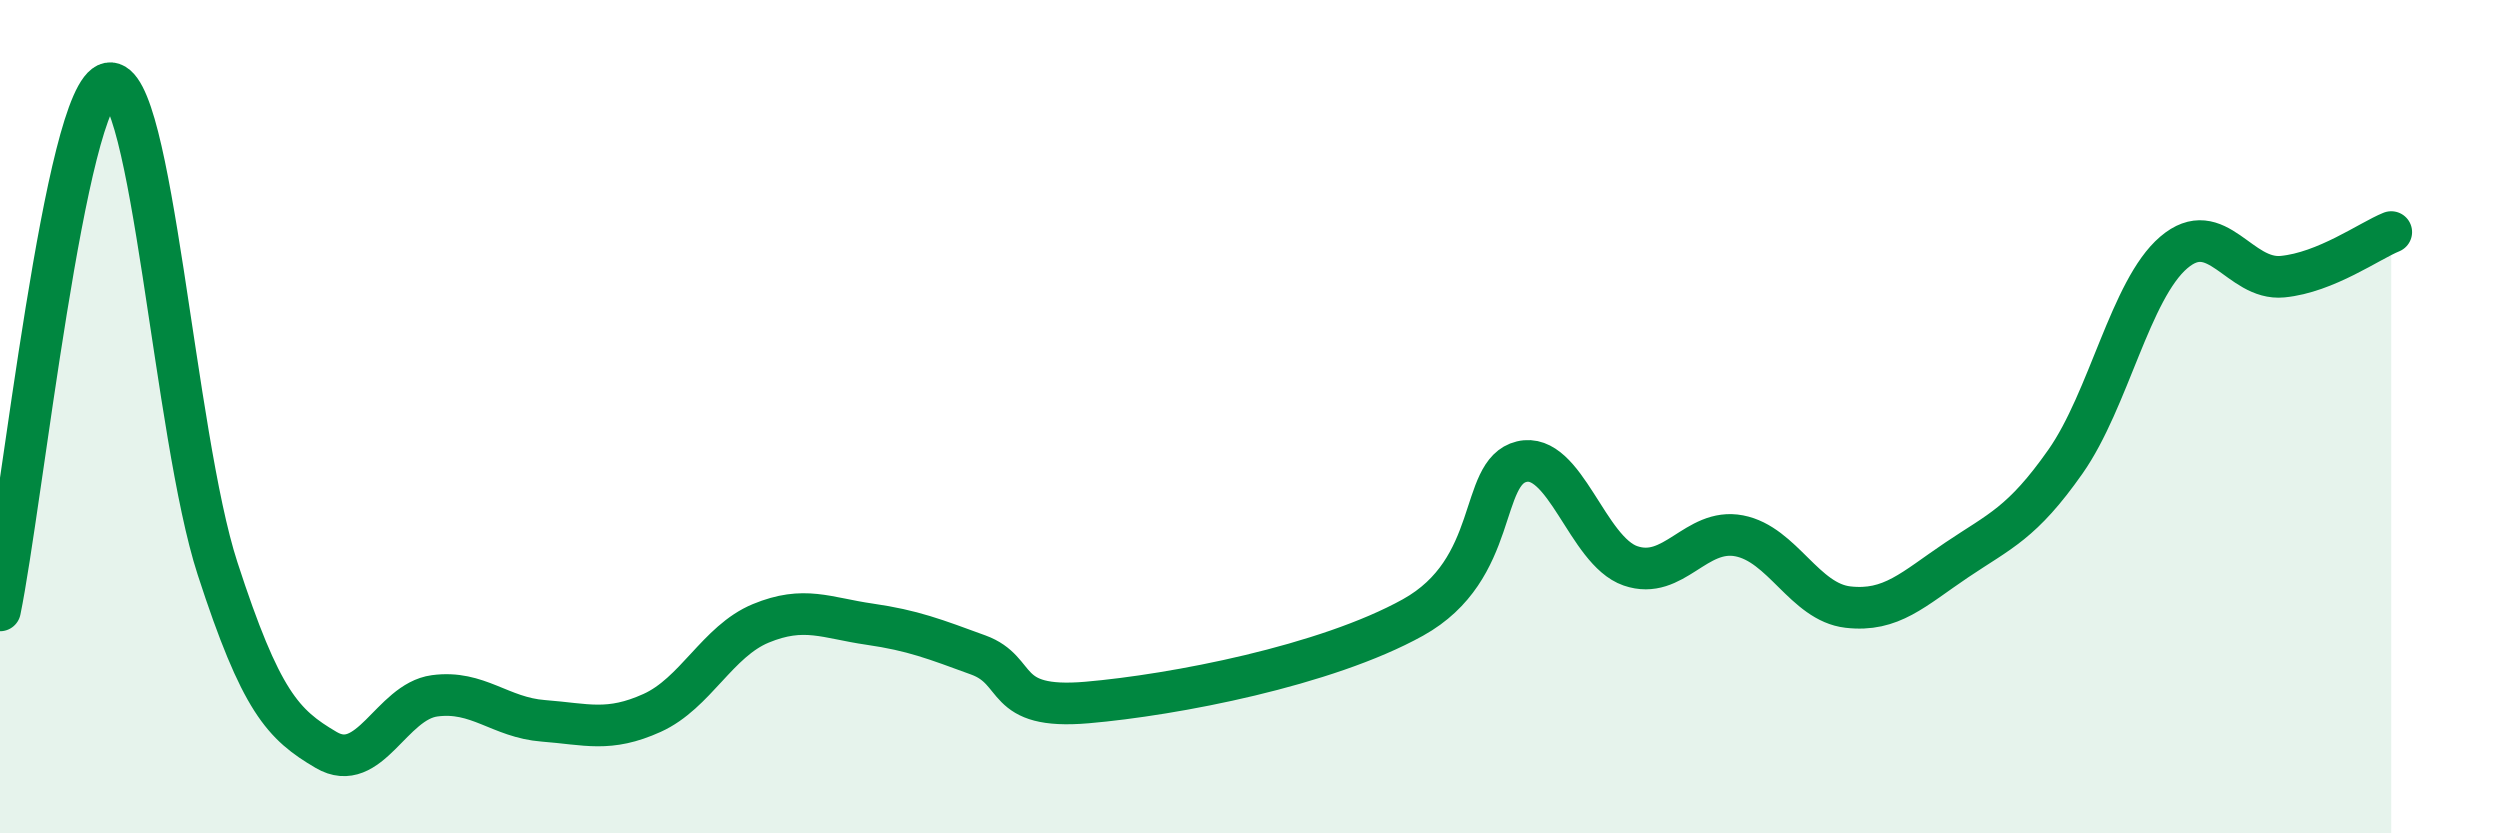 
    <svg width="60" height="20" viewBox="0 0 60 20" xmlns="http://www.w3.org/2000/svg">
      <path
        d="M 0,14.65 C 0.52,12.12 1.57,2.2 2.61,2 C 3.65,1.8 4.18,10.44 5.22,13.64 C 6.26,16.84 6.79,17.39 7.83,18 C 8.87,18.61 9.39,16.84 10.43,16.7 C 11.47,16.56 12,17.22 13.04,17.3 C 14.08,17.38 14.61,17.58 15.65,17.11 C 16.69,16.64 17.22,15.39 18.26,14.96 C 19.3,14.53 19.83,14.83 20.87,14.98 C 21.91,15.13 22.44,15.34 23.48,15.72 C 24.52,16.1 24,17.04 26.09,16.86 C 28.18,16.68 31.82,15.98 33.91,14.82 C 36,13.66 35.48,11.33 36.52,11.08 C 37.56,10.83 38.09,13.22 39.13,13.58 C 40.17,13.94 40.7,12.66 41.74,12.86 C 42.78,13.06 43.31,14.45 44.35,14.57 C 45.39,14.69 45.92,14.14 46.96,13.44 C 48,12.74 48.53,12.56 49.57,11.08 C 50.61,9.6 51.13,6.95 52.17,6.06 C 53.21,5.17 53.74,6.74 54.78,6.64 C 55.82,6.54 56.87,5.78 57.39,5.57L57.39 20L0 20Z"
        fill="#008740"
        opacity="0.1"
        stroke-linecap="round"
        stroke-linejoin="round"
      />
      <path
        d="M 0,14.65 C 0.52,12.12 1.57,2.2 2.61,2 C 3.65,1.8 4.18,10.44 5.22,13.64 C 6.26,16.84 6.79,17.39 7.83,18 C 8.87,18.61 9.39,16.84 10.43,16.7 C 11.47,16.56 12,17.22 13.04,17.3 C 14.08,17.38 14.61,17.58 15.65,17.11 C 16.69,16.64 17.22,15.39 18.26,14.96 C 19.3,14.53 19.83,14.83 20.87,14.98 C 21.91,15.13 22.44,15.34 23.48,15.72 C 24.52,16.1 24,17.04 26.09,16.86 C 28.18,16.68 31.82,15.98 33.91,14.82 C 36,13.66 35.48,11.33 36.52,11.08 C 37.56,10.83 38.09,13.22 39.13,13.58 C 40.17,13.94 40.7,12.66 41.74,12.86 C 42.78,13.06 43.31,14.45 44.35,14.57 C 45.39,14.69 45.92,14.14 46.96,13.44 C 48,12.74 48.53,12.56 49.57,11.08 C 50.61,9.6 51.13,6.95 52.17,6.06 C 53.21,5.17 53.74,6.74 54.78,6.64 C 55.82,6.54 56.87,5.78 57.39,5.57"
        stroke="#008740"
        stroke-width="1"
        fill="none"
        stroke-linecap="round"
        stroke-linejoin="round"
      />
    </svg>
  